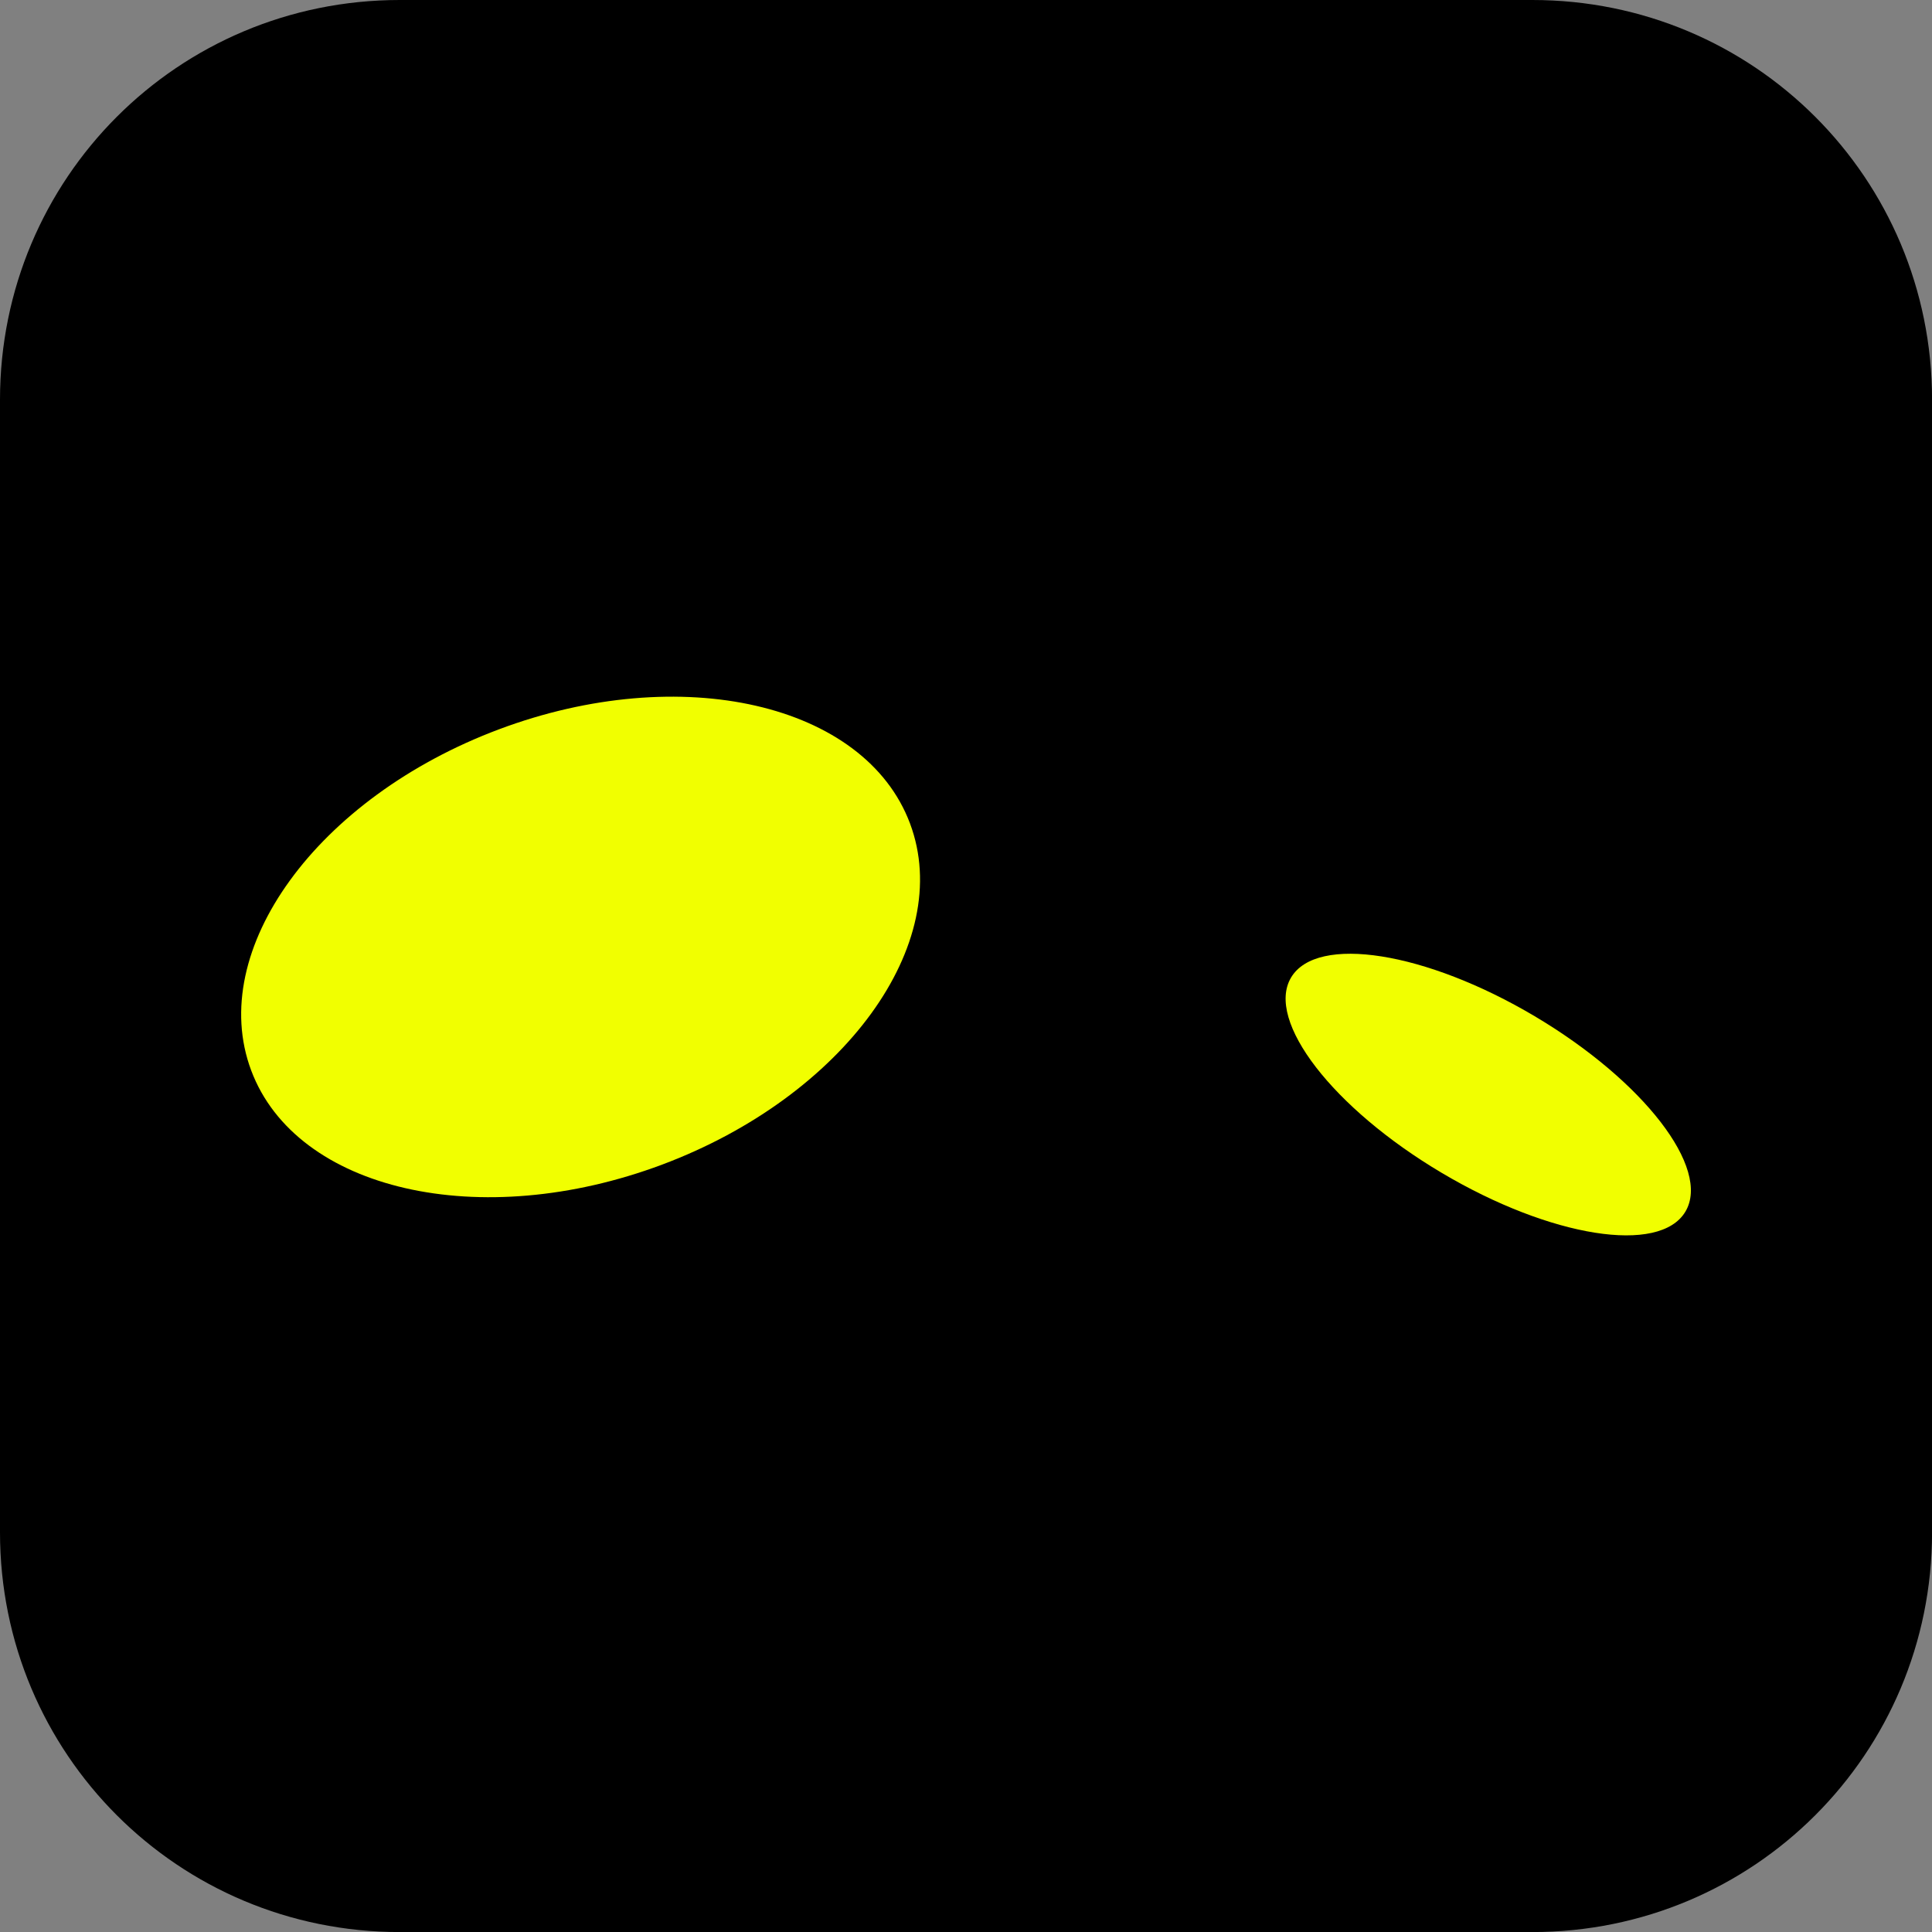 <svg version="1.1" xmlns="http://www.w3.org/2000/svg" xmlns:xlink="http://www.w3.org/1999/xlink" width="34.173" height="34.173" viewBox="0,0,34.173,34.173"><rect x="0" y="0" width="34.173" height="34.173" fill="#808080" stroke="none"/><defs><radialGradient cx="219.719" cy="182.477" r="5.962" gradientUnits="userSpaceOnUse" id="color-1"><stop offset="0" stop-color="#000000"/><stop offset="1" stop-color="#2f0b05"/></radialGradient></defs><g transform="translate(-222.913,-162.913)"><g data-paper-data="{&quot;isPaintingLayer&quot;:true}" stroke-miterlimit="10" stroke-dasharray="" stroke-dashoffset="0" style="mix-blend-mode: normal"><path d="M229.983,162.913h20.034c3.917,0 7.07,3.153 7.07,7.07v20.034c0,3.917 -3.153,7.07 -7.07,7.07h-20.034c-3.917,0 -7.07,-3.153 -7.07,-7.07v-20.034c0,-3.917 3.153,-7.07 7.07,-7.07z" fill="#000000" fill-rule="evenodd" stroke="none" stroke-width="0" stroke-linecap="round" stroke-linejoin="round"/><path d="" data-paper-data="{&quot;index&quot;:null}" fill="url(#color-1)" fill-rule="nonzero" stroke="#000000" stroke-width="1" stroke-linecap="butt" stroke-linejoin="miter"/><path d="" fill="none" fill-rule="nonzero" stroke="#000000" stroke-width="0.25" stroke-linecap="round" stroke-linejoin="miter"/><path d="" fill="#000000" fill-rule="nonzero" stroke="none" stroke-width="0" stroke-linecap="butt" stroke-linejoin="miter"/><path d="M227.356,181.847c0.797,2.126 4.052,2.871 7.27,1.665c3.218,-1.207 5.18,-3.908 4.383,-6.034c-0.797,-2.126 -4.052,-2.871 -7.27,-1.665c-3.218,1.207 -5.18,3.908 -4.383,6.034z" fill="#f1ff00" fill-rule="nonzero" stroke="none" stroke-width="none" stroke-linecap="butt" stroke-linejoin="miter"/><path d="M252.725,184.343c-0.454,0.765 -2.384,0.459 -4.31,-0.684c-1.926,-1.143 -3.12,-2.69 -2.666,-3.455c0.454,-0.765 2.384,-0.459 4.31,0.684c1.926,1.143 3.12,2.69 2.666,3.455z" fill="#f1ff00" fill-rule="nonzero" stroke="none" stroke-width="0" stroke-linecap="butt" stroke-linejoin="miter"/></g></g></svg>